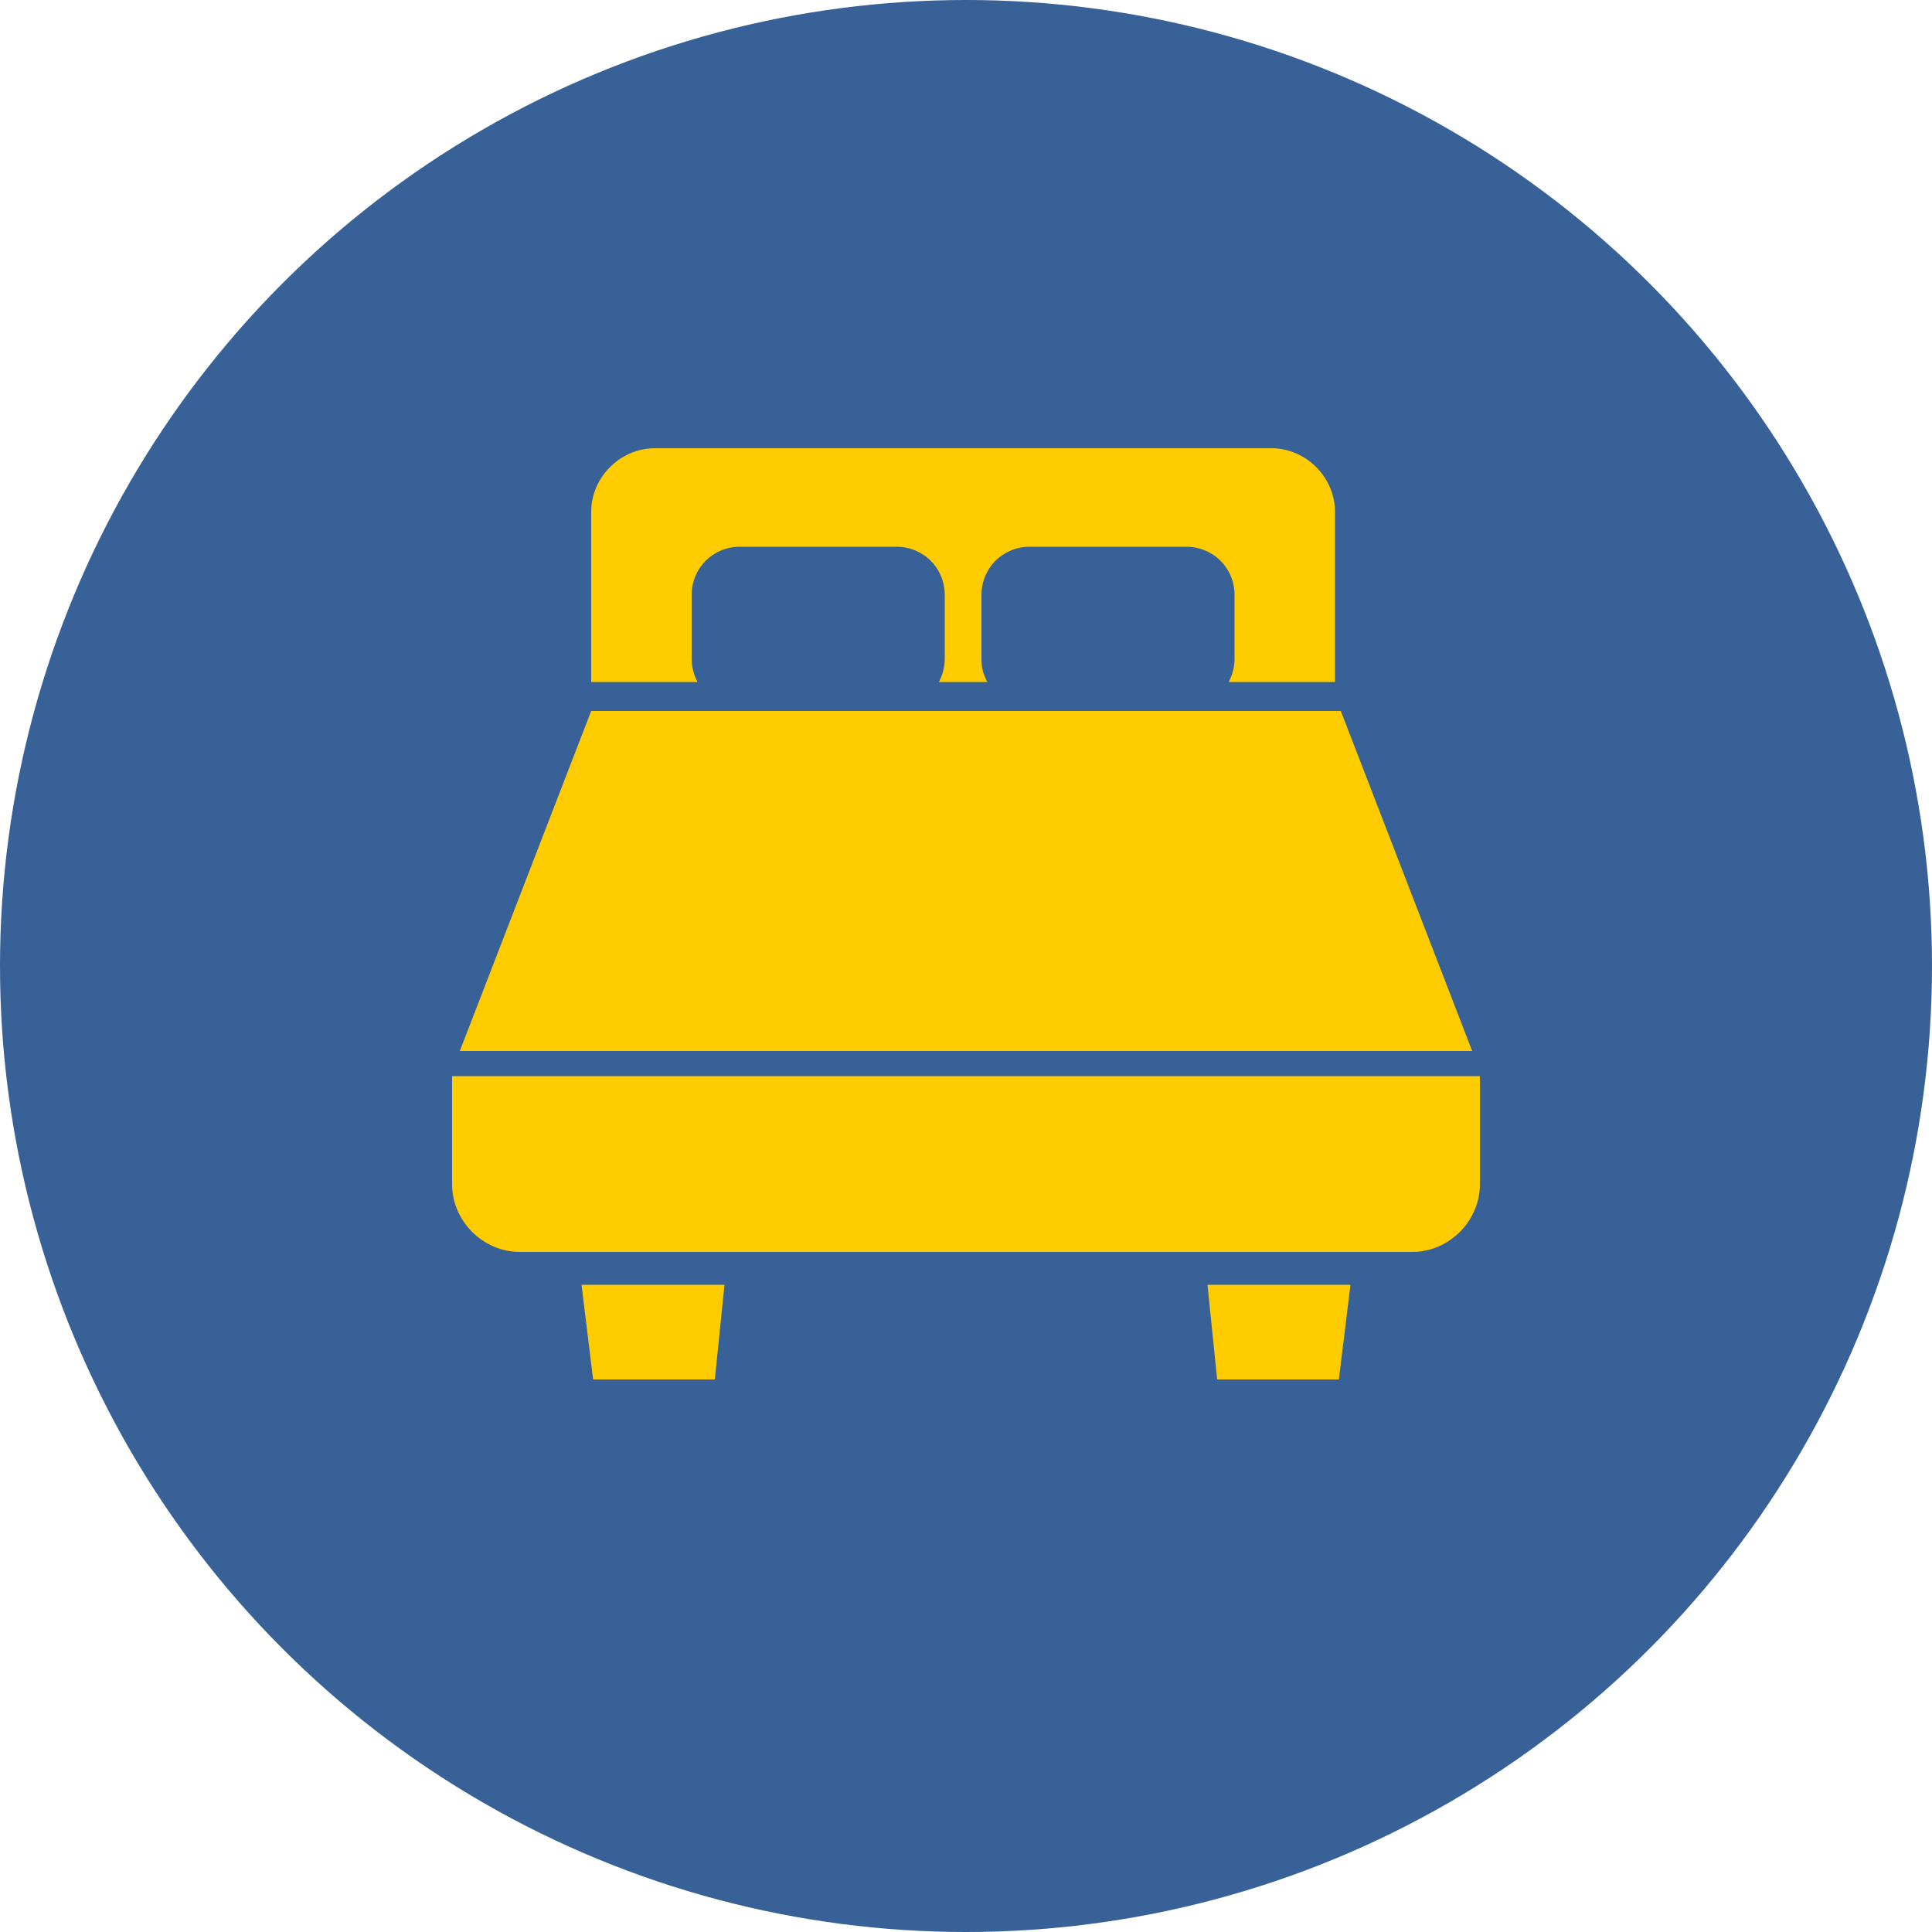 <?xml version="1.0" encoding="utf-8"?>
<!-- Generator: Adobe Illustrator 22.0.1, SVG Export Plug-In . SVG Version: 6.00 Build 0)  -->
<svg version="1.1" id="レイヤー_1" xmlns="http://www.w3.org/2000/svg" xmlns:xlink="http://www.w3.org/1999/xlink" x="0px"
	 y="0px" viewBox="0 0 100 100" style="enable-background:new 0 0 100 100;" xml:space="preserve">
<style type="text/css">
	.st0{fill:#386297;}
	.st1{fill:#FFCC01;}
</style>
<circle class="st0" cx="50" cy="50" r="50"/>
<g>
	<path class="st1" d="M35.8,34.1v-3.3c0-1.4,1.1-2.5,2.5-2.5h8.1c1.4,0,2.5,1.1,2.5,2.5v3.3c0,0.4-0.1,0.8-0.3,1.2h2.5
		c-0.2-0.4-0.3-0.7-0.3-1.2v-3.3c0-1.4,1.1-2.5,2.5-2.5h8.1c1.4,0,2.5,1.1,2.5,2.5v3.3c0,0.4-0.1,0.8-0.3,1.2h5.5v-8.8
		c0-1.8-1.5-3.3-3.3-3.3H33.9c-1.8,0-3.3,1.5-3.3,3.3v8.8h5.5C35.9,34.9,35.8,34.5,35.8,34.1z"/>
	<polygon class="st1" points="69.4,36.8 30.6,36.8 23.8,54.4 76.2,54.4 	"/>
	<path class="st1" d="M23.4,55.7v5.6c0,1.9,1.6,3.5,3.5,3.5h46.2c1.9,0,3.5-1.6,3.5-3.5v-5.6H23.4z"/>
	<polygon class="st1" points="30.7,71.4 37,71.4 37.5,66.5 30.1,66.5 	"/>
	<polygon class="st1" points="63,71.4 69.3,71.4 69.9,66.5 62.5,66.5 	"/>
</g>
</svg>
